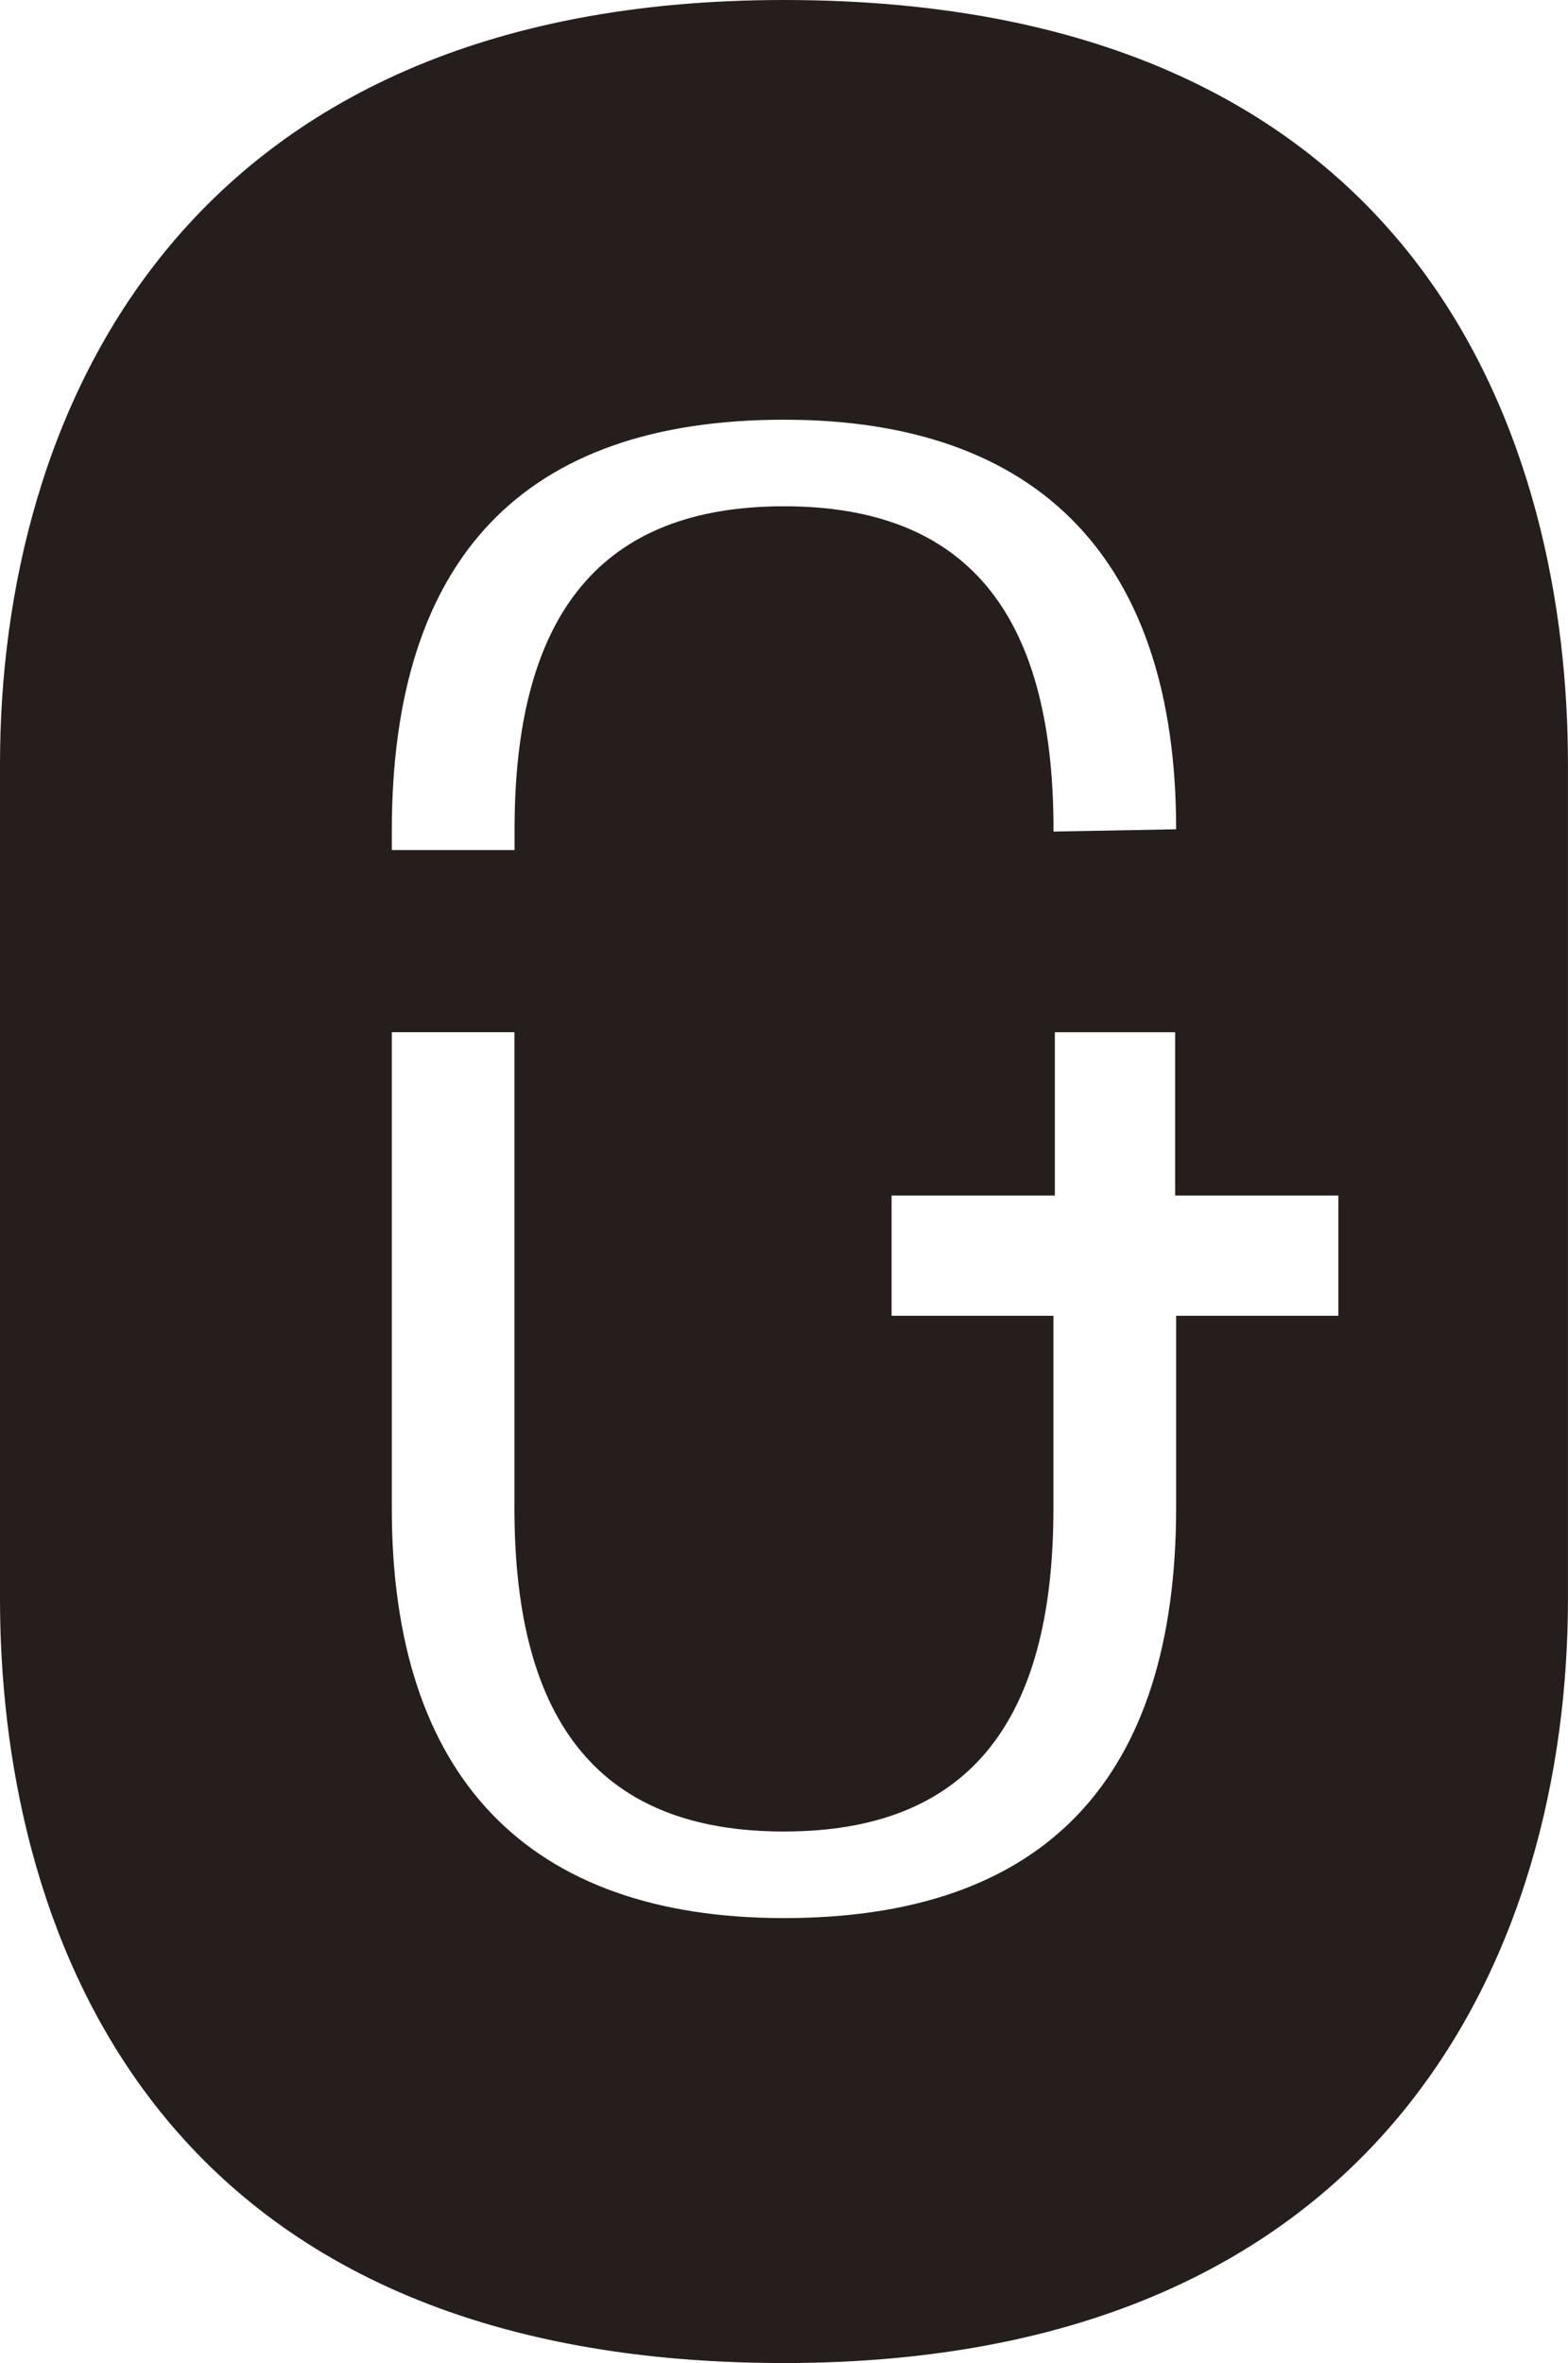 <?xml version="1.0" encoding="UTF-8"?>
<svg id="_レイヤー_2" data-name="レイヤー_2" xmlns="http://www.w3.org/2000/svg" viewBox="0 0 38.955 58.682">
  <defs>
    <style>
      .cls-1 {
        fill: #251e1c;
      }
    </style>
  </defs>
  <g id="_スクロール固定" data-name="スクロール固定">
    <path class="cls-1" d="M19.477,0C4.447,0,0,10.322,0,18.978v20.727c0,7.745,3.417,18.978,19.477,18.978,15.031,0,19.477-10.321,19.477-18.978v-20.727c0-7.745-3.417-18.978-19.477-18.978ZM9.734,20.632c0-6.774,3.279-10.209,9.744-10.209,6.373,0,9.742,3.517,9.742,10.171l-3.047.057v-.057c0-5.398-2.189-8.021-6.695-8.021s-6.694,2.624-6.694,8.021v.515h-3.05v-.476ZM33.25,32.675h-4.03v4.749c0,6.774-3.279,10.209-9.744,10.209-6.373,0-9.742-3.517-9.742-10.172v-11.828h3.047v11.828c0,5.398,2.189,8.022,6.695,8.022s6.695-2.624,6.695-8.022v-4.786h-4.021v-2.985h4.056v-4.056h2.989v4.056h4.055v2.985Z"/>
  </g>
</svg>